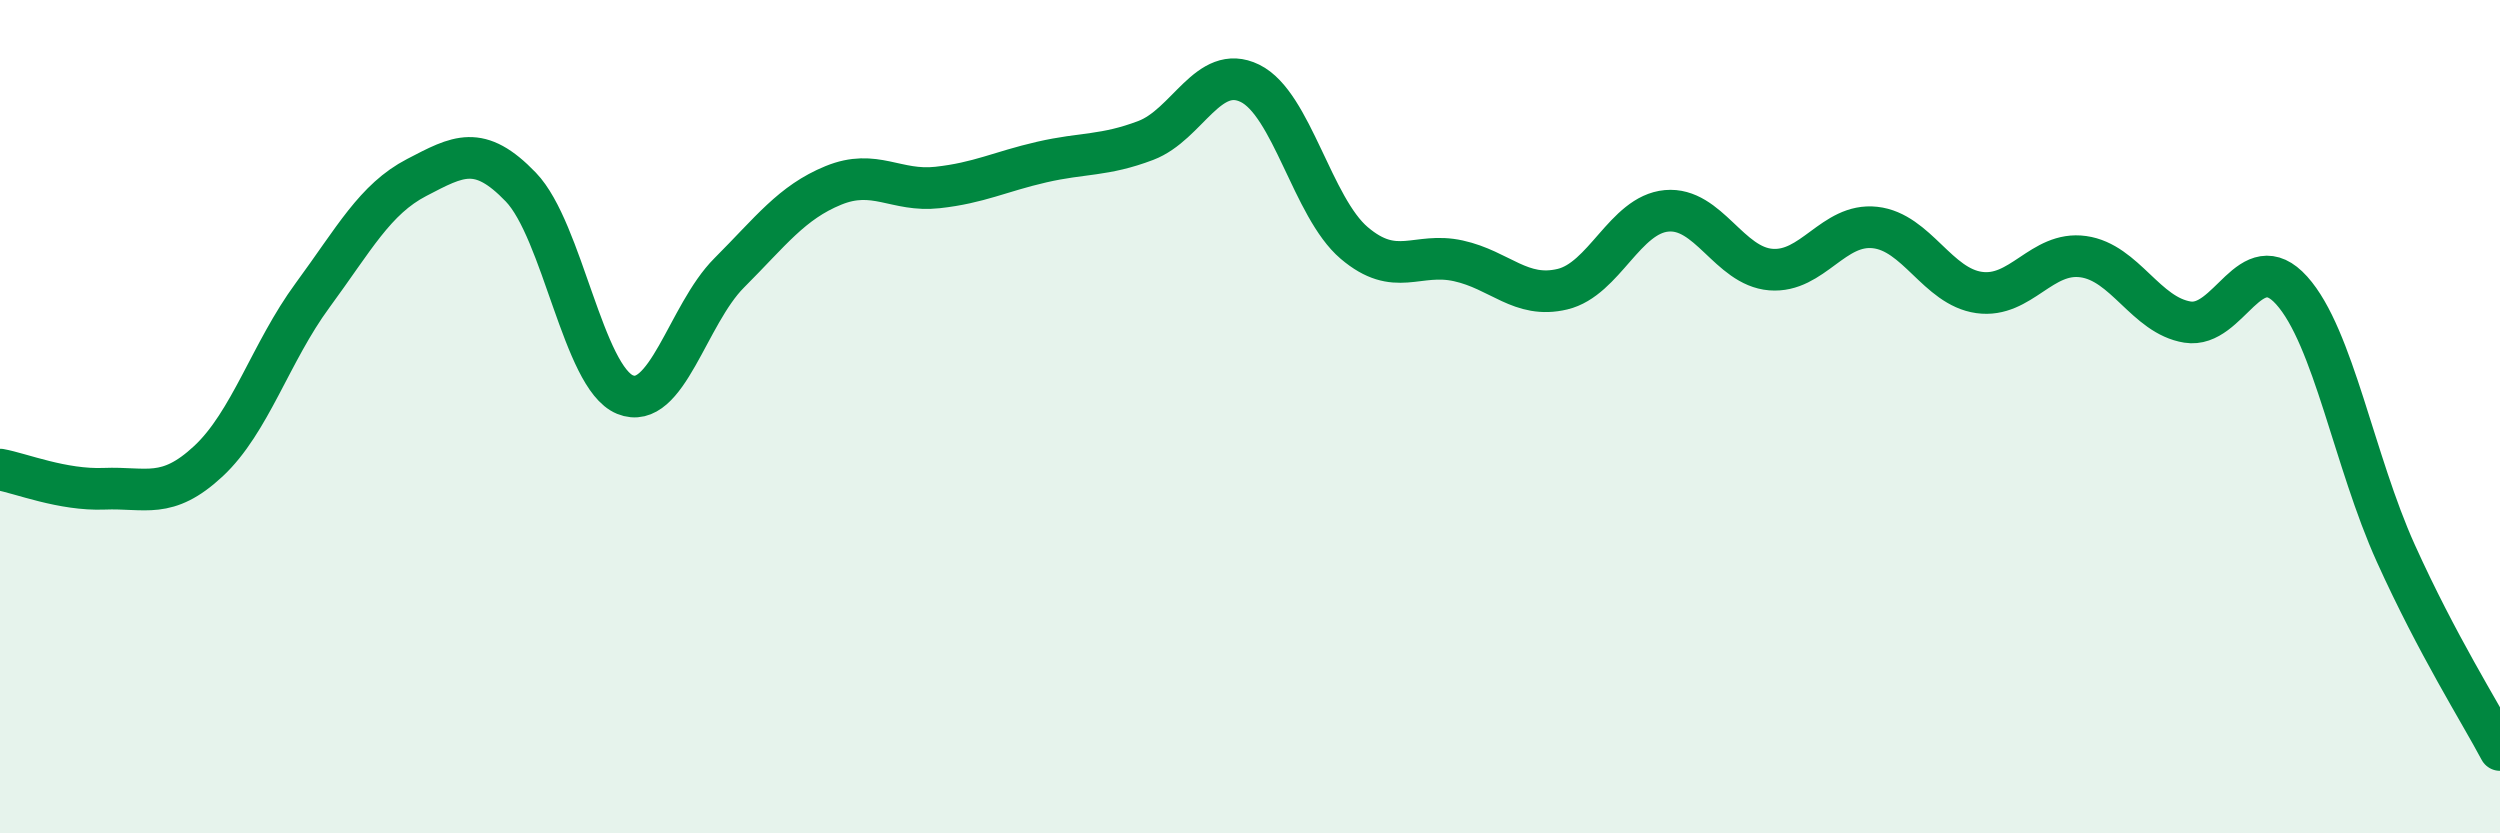 
    <svg width="60" height="20" viewBox="0 0 60 20" xmlns="http://www.w3.org/2000/svg">
      <path
        d="M 0,11.27 C 0.5,11.36 1.5,11.77 2.5,11.73 C 3.5,11.69 4,12 5,11.07 C 6,10.14 6.5,8.45 7.5,7.09 C 8.5,5.73 9,4.78 10,4.26 C 11,3.74 11.5,3.45 12.5,4.49 C 13.5,5.53 14,9.06 15,9.47 C 16,9.88 16.5,7.55 17.5,6.55 C 18.5,5.55 19,4.86 20,4.45 C 21,4.04 21.5,4.61 22.5,4.5 C 23.5,4.39 24,4.12 25,3.89 C 26,3.66 26.5,3.75 27.5,3.37 C 28.5,2.99 29,1.51 30,2 C 31,2.49 31.5,4.98 32.5,5.83 C 33.5,6.68 34,6.04 35,6.26 C 36,6.48 36.5,7.18 37.5,6.94 C 38.5,6.7 39,5.15 40,5.06 C 41,4.97 41.5,6.39 42.5,6.47 C 43.5,6.55 44,5.35 45,5.46 C 46,5.57 46.5,6.88 47.5,7.02 C 48.5,7.16 49,6.02 50,6.16 C 51,6.3 51.5,7.57 52.5,7.73 C 53.5,7.89 54,5.86 55,6.97 C 56,8.08 56.5,11.07 57.5,13.28 C 58.5,15.49 59.5,17.06 60,18L60 20L0 20Z"
        fill="#008740"
        opacity="0.1"
        stroke-linecap="round"
        stroke-linejoin="round"
      />
      <path
        d="M 0,11.27 C 0.5,11.36 1.5,11.77 2.5,11.73 C 3.5,11.69 4,12 5,11.07 C 6,10.14 6.5,8.45 7.5,7.09 C 8.5,5.73 9,4.78 10,4.26 C 11,3.74 11.5,3.45 12.5,4.49 C 13.5,5.53 14,9.06 15,9.47 C 16,9.88 16.5,7.55 17.5,6.55 C 18.5,5.55 19,4.86 20,4.45 C 21,4.04 21.5,4.61 22.5,4.5 C 23.5,4.39 24,4.12 25,3.89 C 26,3.66 26.5,3.75 27.5,3.37 C 28.5,2.99 29,1.51 30,2 C 31,2.49 31.5,4.98 32.5,5.83 C 33.5,6.68 34,6.04 35,6.26 C 36,6.48 36.5,7.18 37.5,6.94 C 38.5,6.7 39,5.15 40,5.06 C 41,4.97 41.5,6.39 42.5,6.47 C 43.5,6.55 44,5.35 45,5.46 C 46,5.57 46.5,6.88 47.5,7.02 C 48.5,7.16 49,6.02 50,6.16 C 51,6.3 51.5,7.57 52.5,7.73 C 53.5,7.89 54,5.86 55,6.97 C 56,8.08 56.5,11.07 57.5,13.28 C 58.5,15.49 59.5,17.06 60,18"
        stroke="#008740"
        stroke-width="1"
        fill="none"
        stroke-linecap="round"
        stroke-linejoin="round"
      />
    </svg>
  